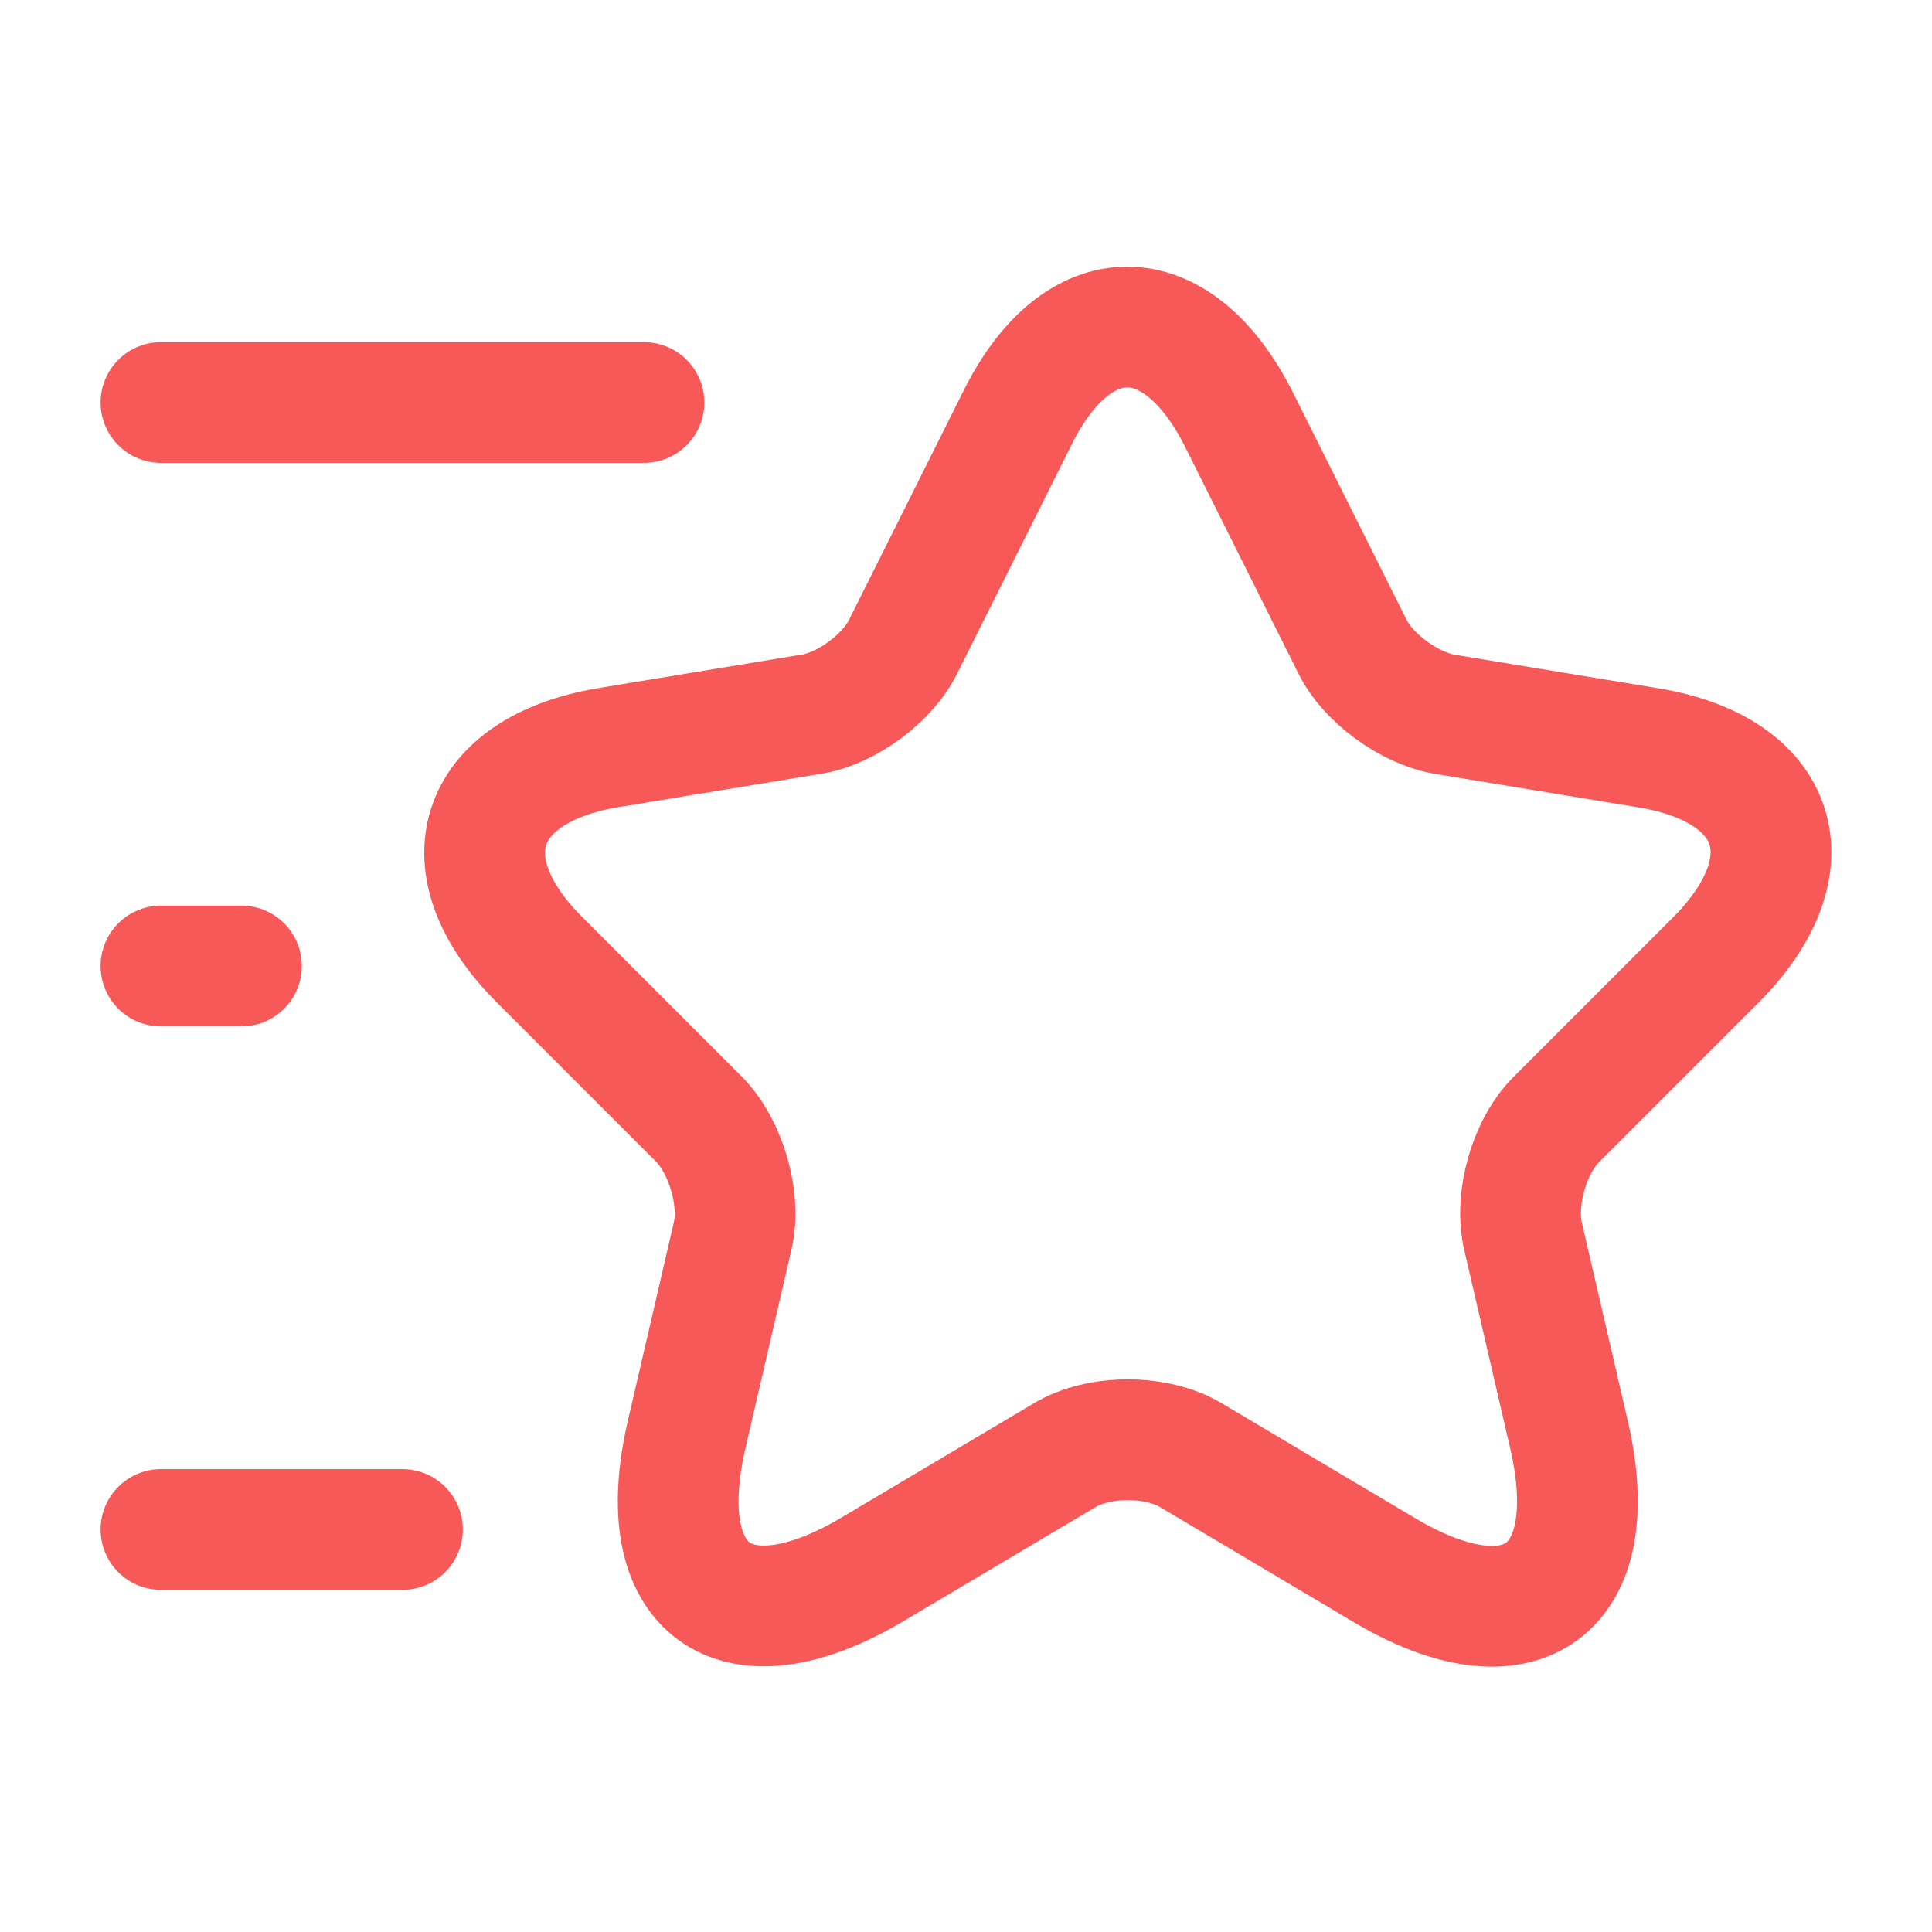 <svg width="32" height="32" viewBox="0 0 32 32" fill="none" xmlns="http://www.w3.org/2000/svg">
<path d="M20.52 6.947L22.4 10.707C22.653 11.227 23.333 11.72 23.907 11.827L27.307 12.387C29.48 12.747 29.987 14.32 28.427 15.893L25.773 18.547C25.333 18.987 25.08 19.853 25.227 20.48L25.987 23.76C26.587 26.347 25.2 27.36 22.92 26L19.733 24.107C19.16 23.76 18.2 23.76 17.627 24.107L14.44 26C12.16 27.347 10.773 26.347 11.373 23.76L12.133 20.48C12.28 19.867 12.027 19 11.587 18.547L8.933 15.893C7.373 14.333 7.88 12.76 10.053 12.387L13.453 11.827C14.027 11.733 14.707 11.227 14.96 10.707L16.84 6.947C17.84 4.907 19.493 4.907 20.52 6.947Z" stroke="#F75959" stroke-width="2" stroke-linecap="round" stroke-linejoin="round"/>
<path d="M10.666 6.667H2.666" stroke="#F75959" stroke-width="2" stroke-linecap="round" stroke-linejoin="round"/>
<path d="M6.666 25.333H2.666" stroke="#F75959" stroke-width="2" stroke-linecap="round" stroke-linejoin="round"/>
<path d="M3.999 16H2.666" stroke="#F75959" stroke-width="2" stroke-linecap="round" stroke-linejoin="round"/>
</svg>
